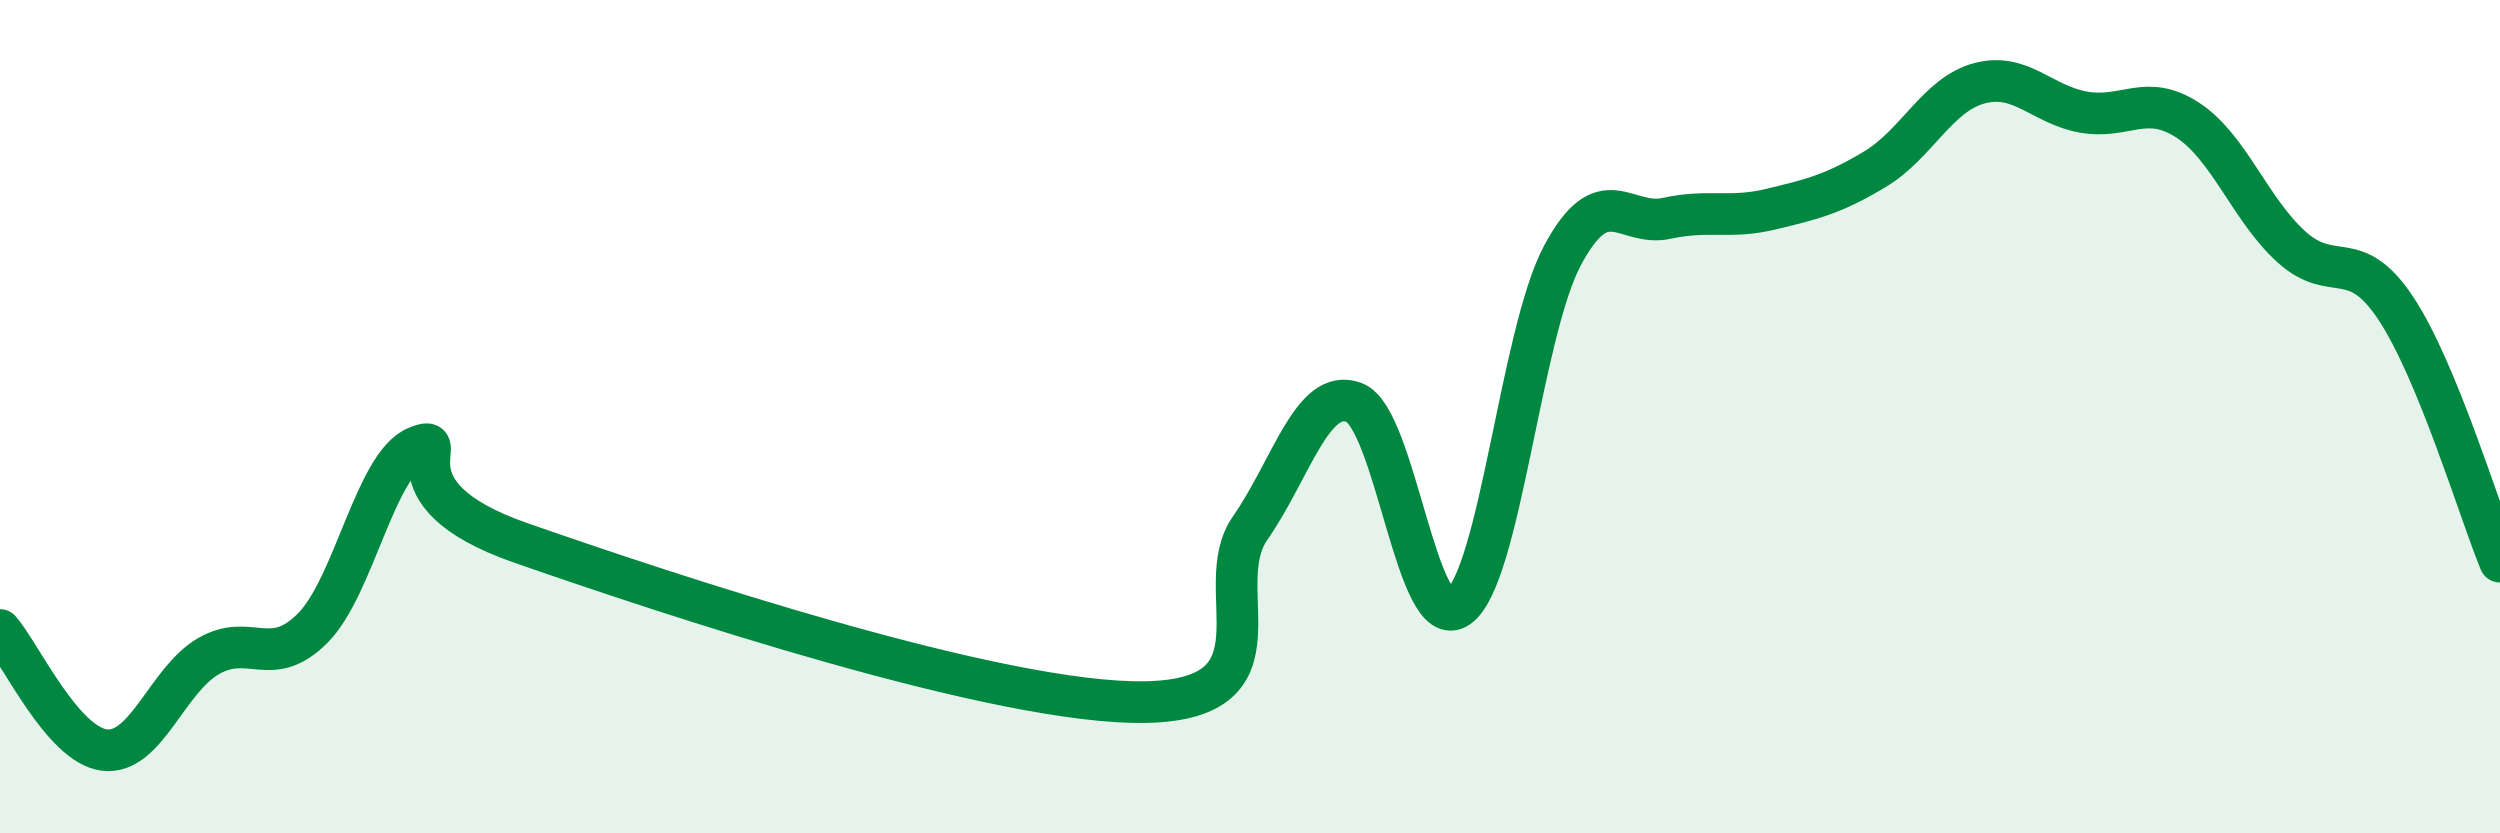 
    <svg width="60" height="20" viewBox="0 0 60 20" xmlns="http://www.w3.org/2000/svg">
      <path
        d="M 0,15.12 C 0.5,15.7 1.5,17.87 2.5,18 C 3.5,18.13 4,16.33 5,15.75 C 6,15.17 6.5,16.08 7.5,15.08 C 8.5,14.08 9,11.14 10,10.73 C 11,10.32 9,11.81 12.5,13.03 C 16,14.25 24,16.92 27.5,16.85 C 31,16.78 29,14.12 30,12.68 C 31,11.24 31.5,9.28 32.5,9.66 C 33.5,10.04 34,15.28 35,14.57 C 36,13.86 36.5,8 37.5,6.13 C 38.5,4.26 39,5.46 40,5.24 C 41,5.02 41.5,5.26 42.5,5.02 C 43.5,4.78 44,4.66 45,4.06 C 46,3.46 46.5,2.27 47.5,2 C 48.5,1.73 49,2.51 50,2.69 C 51,2.87 51.5,2.23 52.5,2.88 C 53.5,3.53 54,5.03 55,5.93 C 56,6.83 56.5,5.89 57.5,7.4 C 58.5,8.91 59.5,12.26 60,13.48L60 20L0 20Z"
        fill="#008740"
        opacity="0.1"
        stroke-linecap="round"
        stroke-linejoin="round"
      />
      <path
        d="M 0,15.12 C 0.5,15.7 1.5,17.87 2.5,18 C 3.5,18.13 4,16.33 5,15.75 C 6,15.17 6.5,16.08 7.5,15.08 C 8.5,14.08 9,11.14 10,10.73 C 11,10.32 9,11.81 12.5,13.03 C 16,14.25 24,16.92 27.5,16.85 C 31,16.78 29,14.12 30,12.68 C 31,11.24 31.5,9.28 32.5,9.66 C 33.5,10.04 34,15.28 35,14.57 C 36,13.86 36.5,8 37.5,6.13 C 38.5,4.26 39,5.46 40,5.24 C 41,5.02 41.5,5.26 42.5,5.02 C 43.5,4.78 44,4.66 45,4.06 C 46,3.46 46.5,2.27 47.5,2 C 48.5,1.73 49,2.51 50,2.69 C 51,2.87 51.5,2.23 52.5,2.88 C 53.5,3.53 54,5.03 55,5.93 C 56,6.83 56.5,5.89 57.5,7.4 C 58.5,8.91 59.5,12.26 60,13.48"
        stroke="#008740"
        stroke-width="1"
        fill="none"
        stroke-linecap="round"
        stroke-linejoin="round"
      />
    </svg>
  